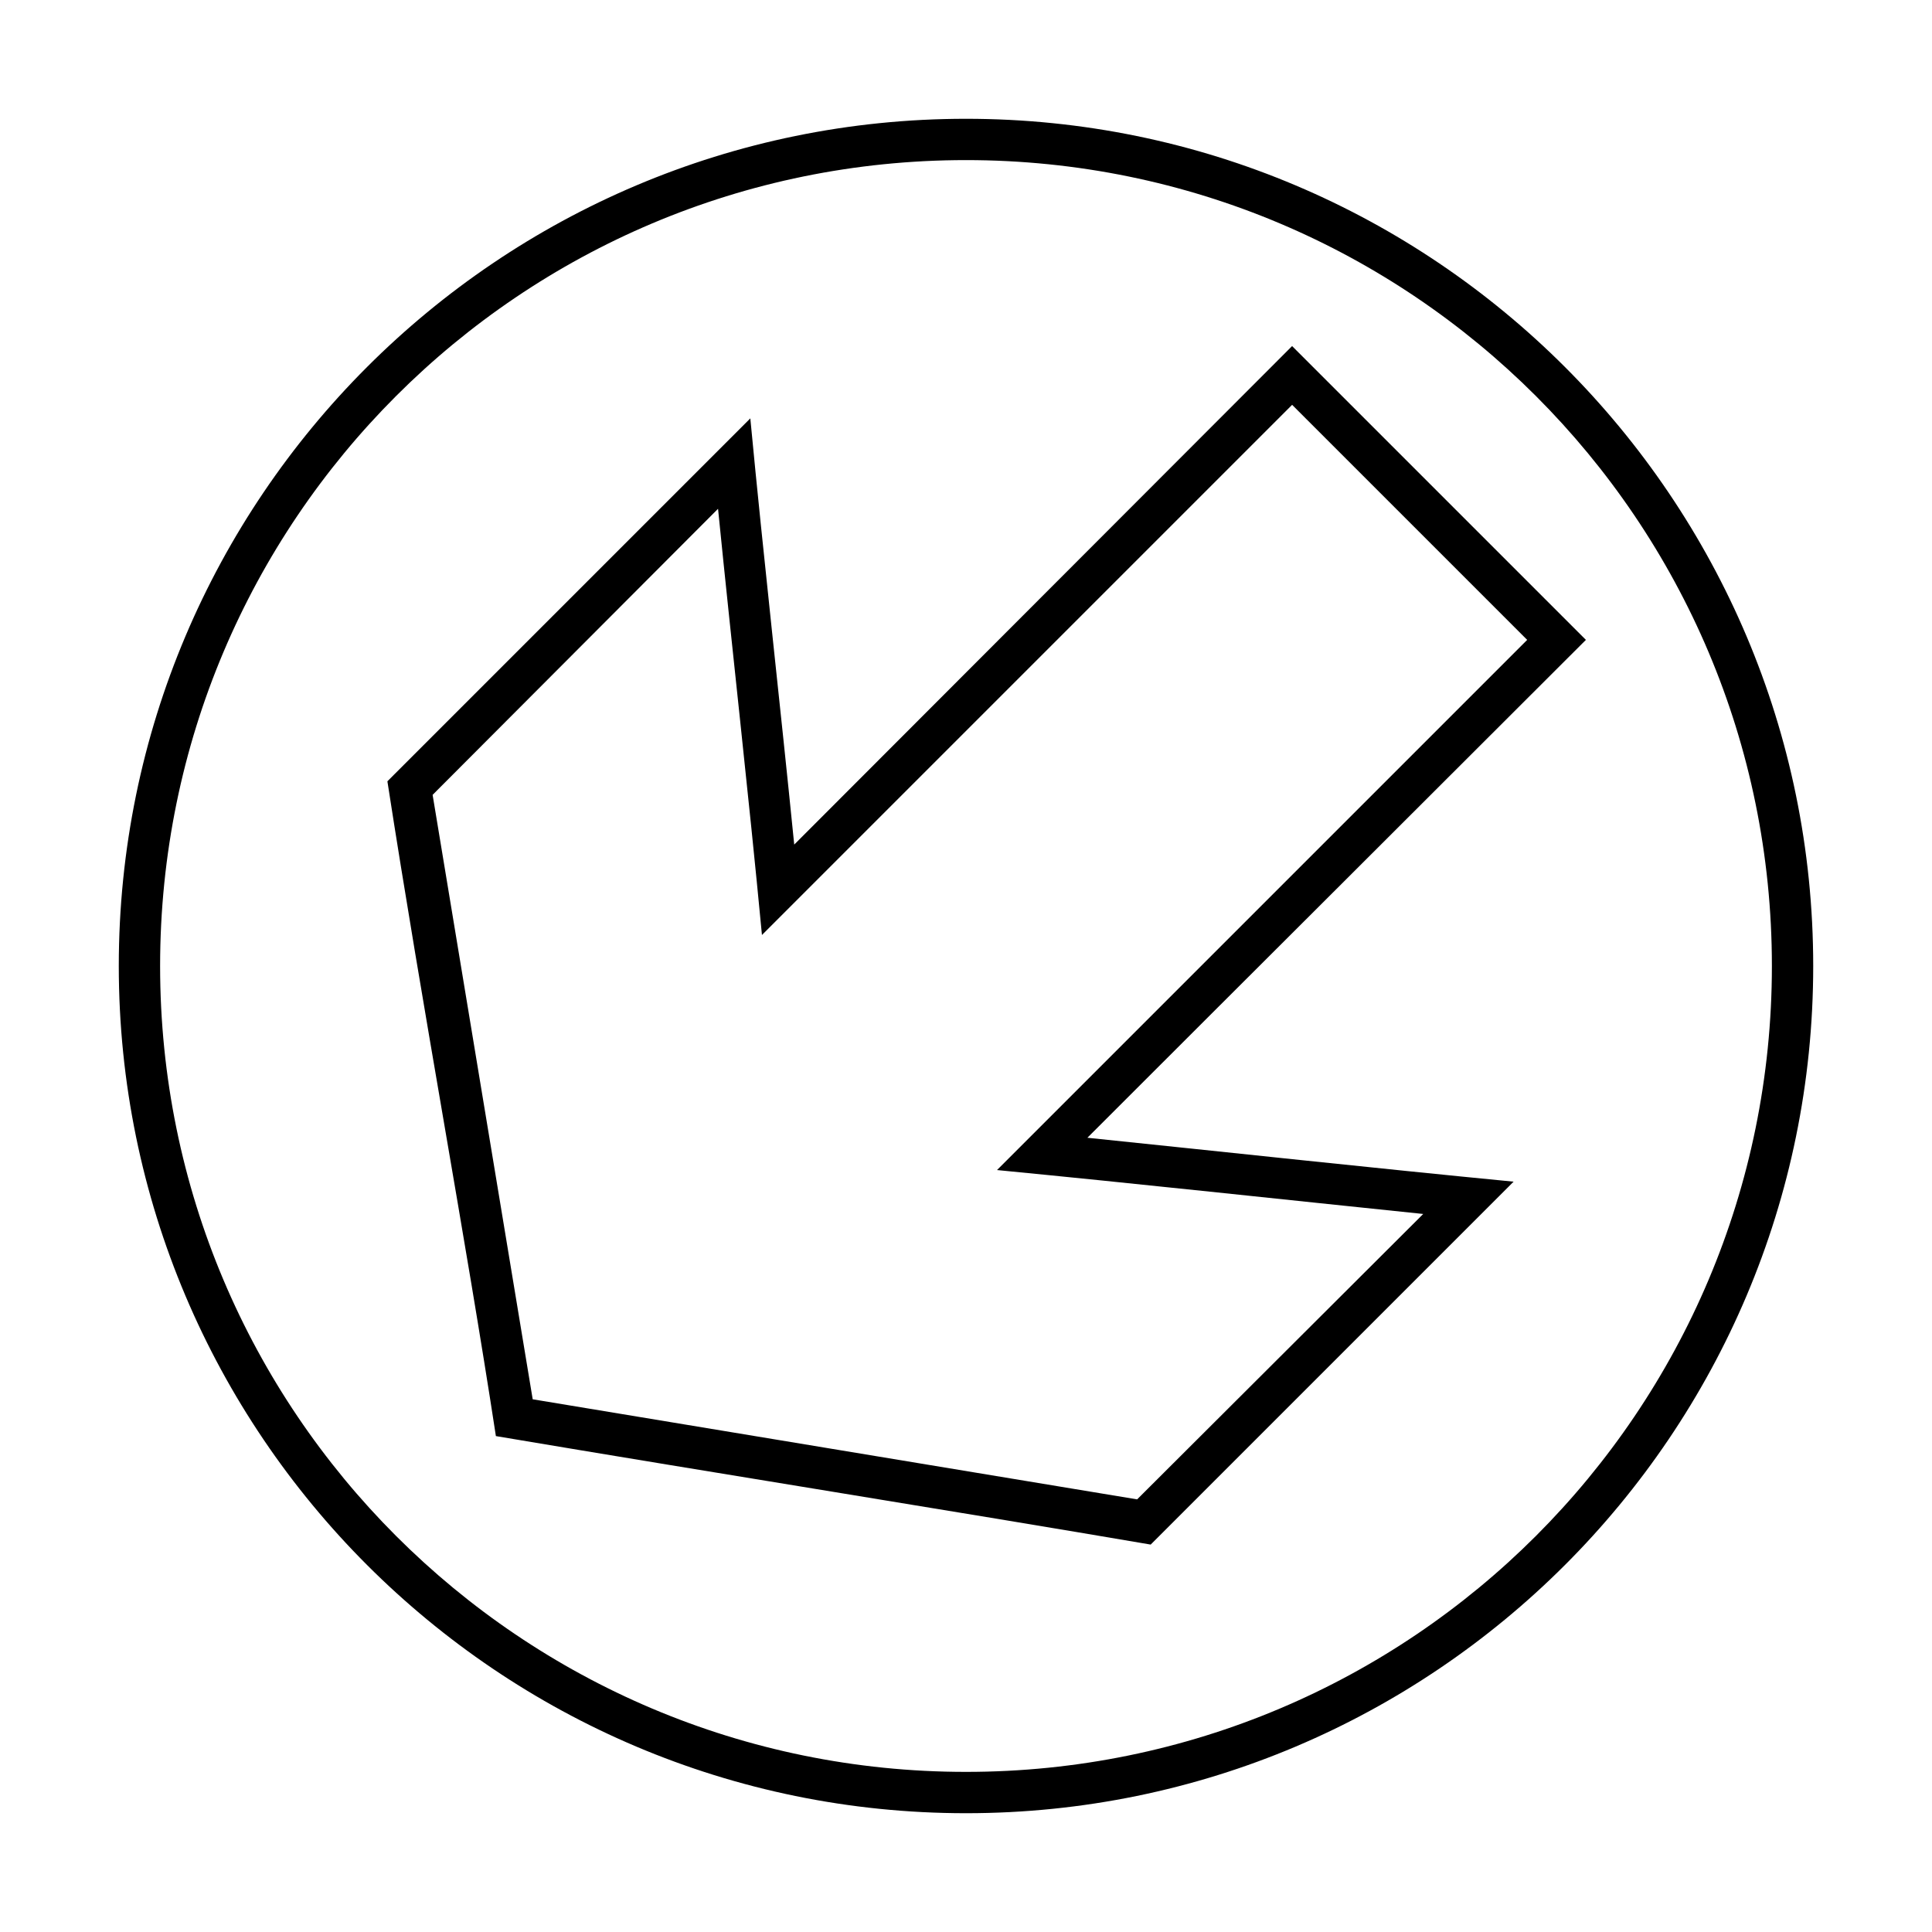 <?xml version="1.0" encoding="UTF-8"?>
<!-- The Best Svg Icon site in the world: iconSvg.co, Visit us! https://iconsvg.co -->
<svg fill="#000000" width="800px" height="800px" version="1.1" viewBox="144 144 512 512" xmlns="http://www.w3.org/2000/svg">
 <path d="m400 624.52c123.94 0 224.52-100.59 224.52-224.52s-100.59-224.52-224.52-224.52-224.52 100.59-224.52 224.52 100.59 224.52 224.52 224.52zm0-10.953c-118.02 0-213.57-95.555-213.57-213.57s95.555-213.57 213.57-213.57 213.57 95.555 213.57 213.57-95.555 213.57-213.57 213.57zm48.945-60.238c34.863-34.863 65.062-65.062 96.176-96.176-37.676-3.652-75.293-7.754-112.95-11.637 44.02-44.02 88.094-87.922 132.11-131.94l-77.863-77.863-131.94 132.11c-3.758-37.664-8.066-75.262-11.637-112.95-33.734 33.734-67.027 67.027-96.176 96.176 9.355 60.457 20.836 121.73 28.75 173.53 60.25 10.141 121.9 19.934 173.53 28.75zm-3.594-11.98-160.18-26.523-26.523-160.18 75.641-75.812c3.758 37.664 8.066 75.262 11.637 112.95l140.5-140.5 62.293 62.293-140.5 140.5c37.676 3.652 75.293 7.754 112.95 11.637z"/>
</svg>